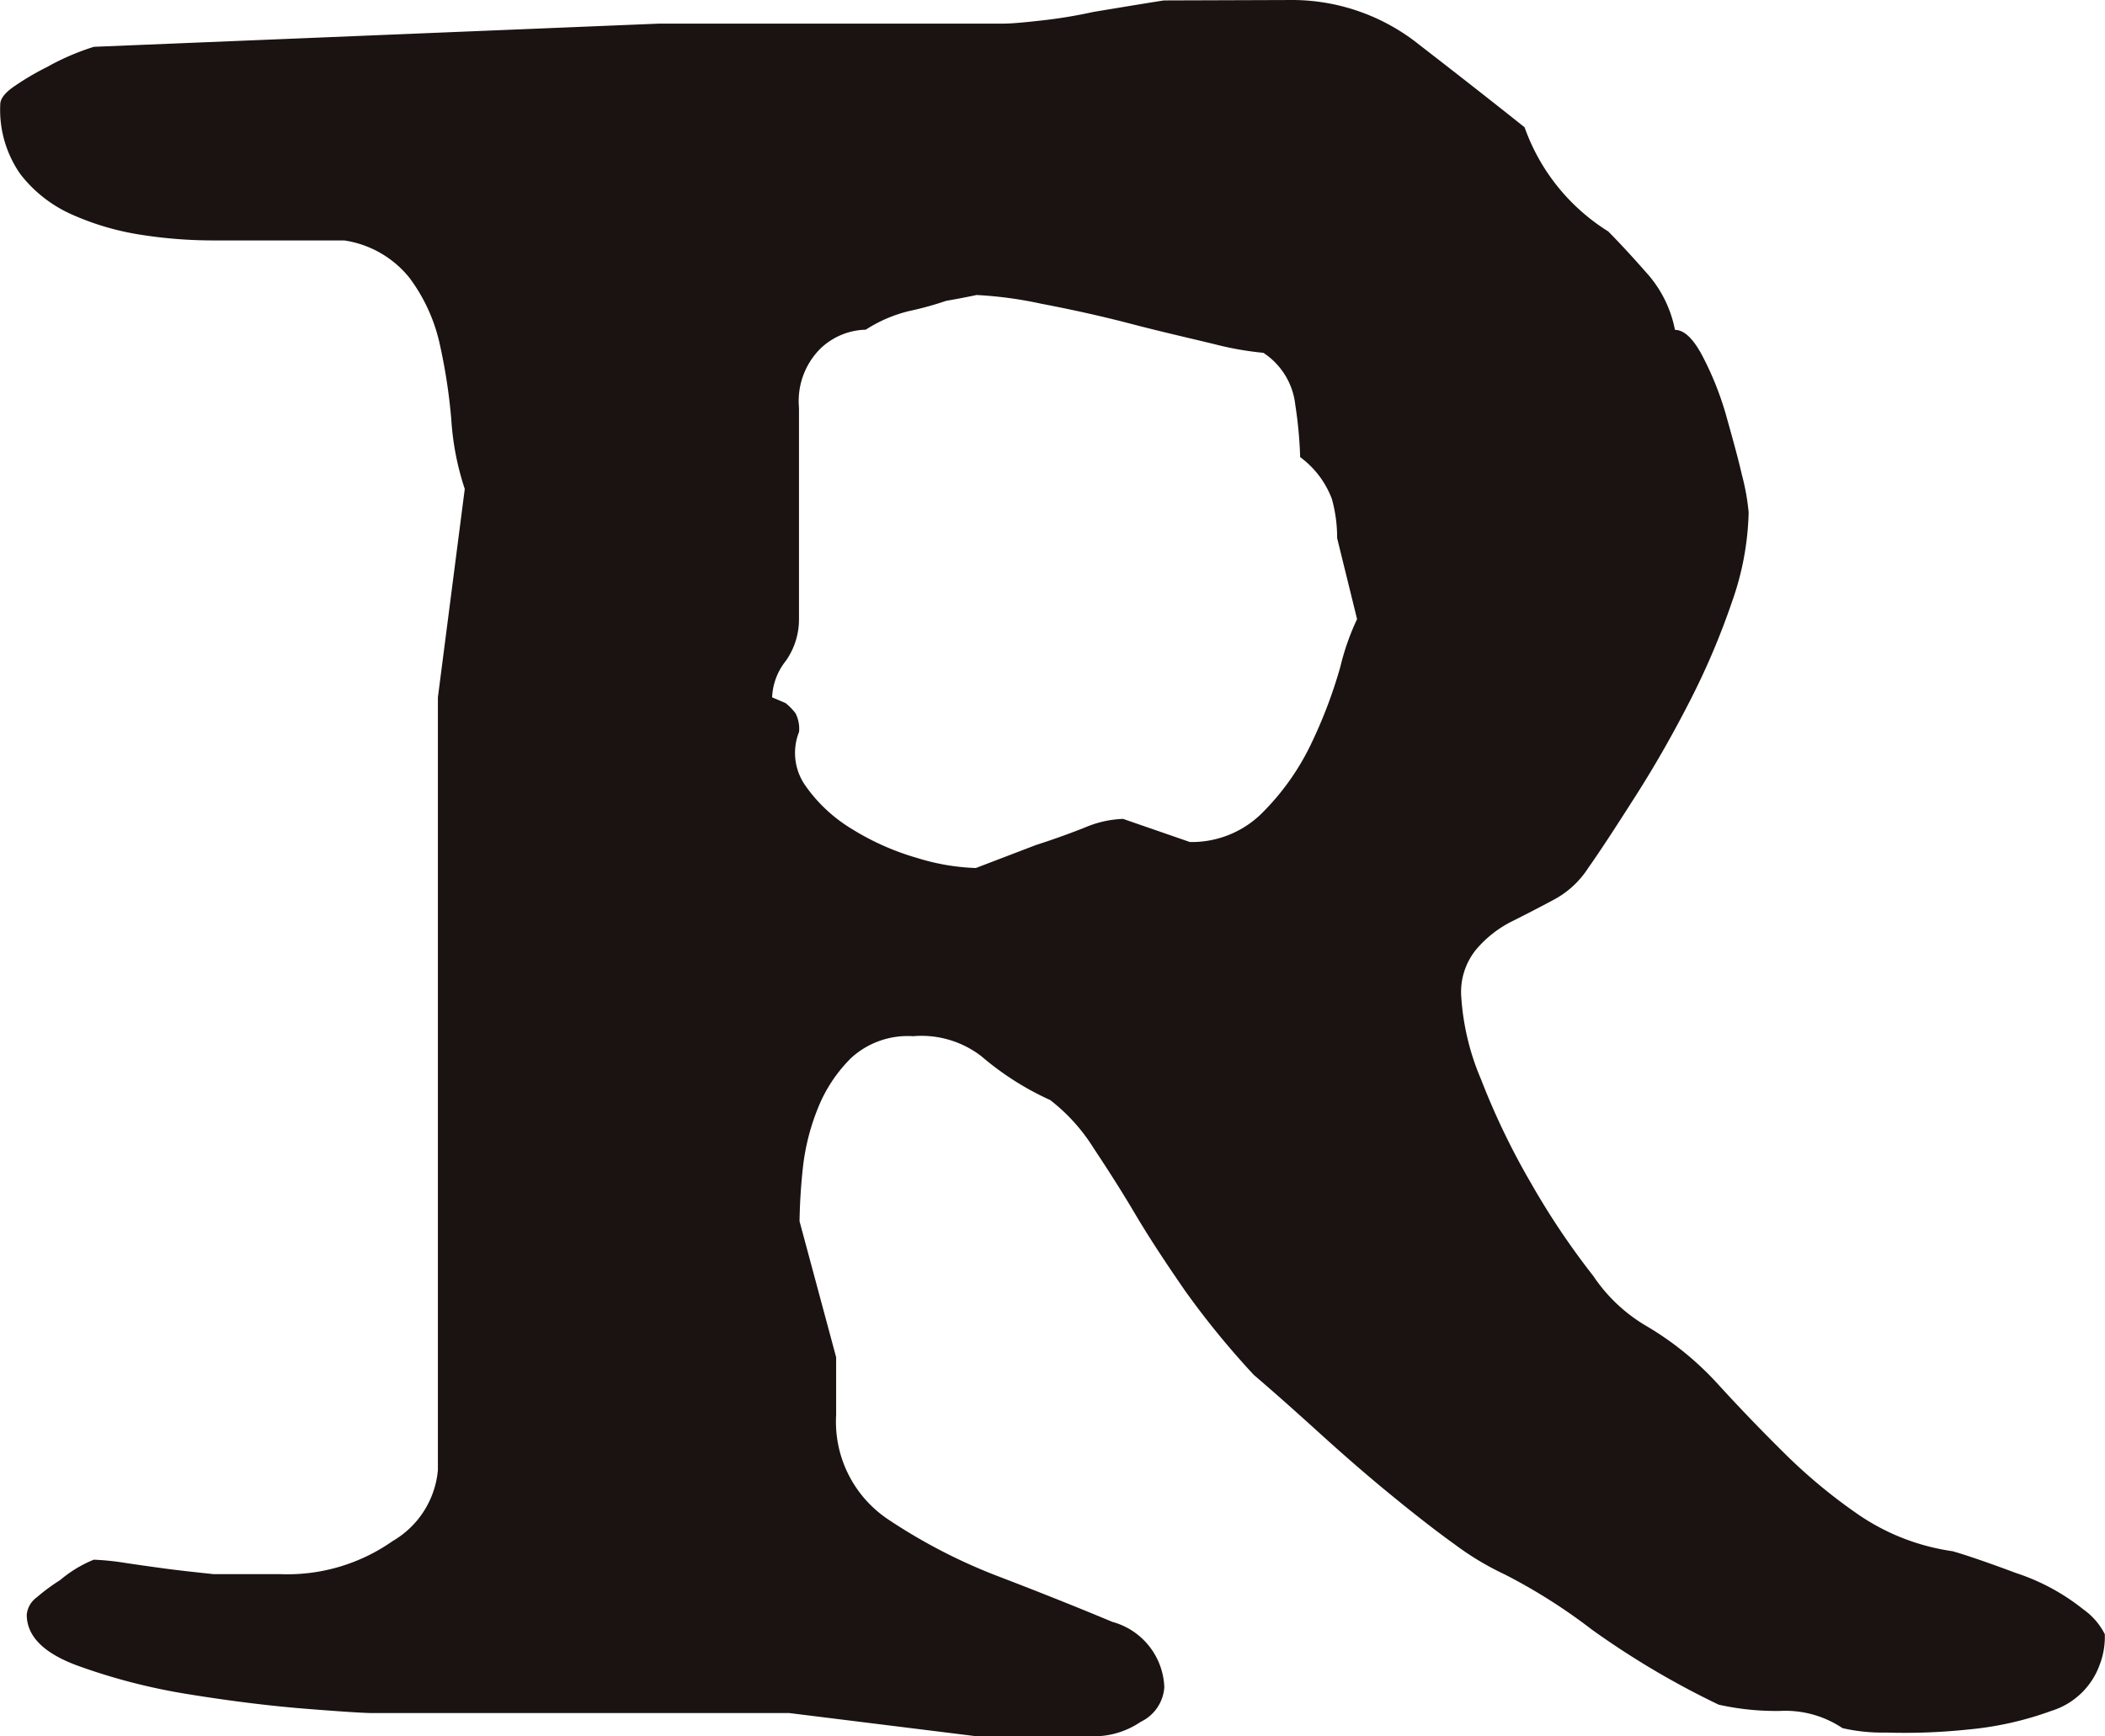 <svg xmlns="http://www.w3.org/2000/svg" width="33.765" height="27.851"><path d="M20.753 0a3.266 3.266 0 012.014.719q.934.722 1.688 1.323a3.243 3.243 0 001.341 1.67c.215.217.428.452.646.7a1.909 1.909 0 01.425.88c.144 0 .287.134.431.4a5 5 0 01.377.927c.1.357.195.69.266 1a3.61 3.61 0 01.108.6 4.587 4.587 0 01-.269 1.441 11.875 11.875 0 01-.67 1.578c-.269.526-.554 1.028-.859 1.507s-.56.874-.778 1.183a1.487 1.487 0 01-.56.511q-.35.187-.673.348a1.822 1.822 0 00-.56.443 1.075 1.075 0 00-.242.743 4.027 4.027 0 00.32 1.346 11.651 11.651 0 00.805 1.67 12.161 12.161 0 00.996 1.483 2.613 2.613 0 00.829.788 4.938 4.938 0 011.155.93q.507.557 1.071 1.115a8.7 8.7 0 001.206 1 3.563 3.563 0 001.5.58c.219.062.557.178 1.021.351a3.435 3.435 0 011.074.58 1.1 1.1 0 01.347.4 1.249 1.249 0 01-.081.487 1.2 1.2 0 01-.775.743 5.285 5.285 0 01-1.344.3 9.713 9.713 0 01-1.314.048 2.837 2.837 0 01-.694-.071 1.644 1.644 0 00-.994-.276 4.214 4.214 0 01-.991-.1 13.479 13.479 0 01-2.038-1.207 9.05 9.05 0 00-1.395-.883 4.6 4.6 0 01-.805-.484c-.323-.232-.67-.505-1.047-.814s-.748-.633-1.125-.975-.724-.651-1.047-.927a13.5 13.5 0 01-1.1-1.346c-.3-.434-.572-.844-.8-1.23s-.458-.743-.673-1.067a2.927 2.927 0 00-.694-.767 4.632 4.632 0 01-1.1-.7 1.575 1.575 0 00-1.1-.324 1.344 1.344 0 00-.991.348 2.359 2.359 0 00-.536.811 3.586 3.586 0 00-.242.975 9.1 9.1 0 00-.051.835l.587 2.181v.927a1.883 1.883 0 00.832 1.673 8.921 8.921 0 001.8.927q.965.37 1.8.719a1.13 1.13 0 01.832 1.046.662.662 0 01-.377.556 1.337 1.337 0 01-.694.232h-1.946l-3-.372h-6.7c-.108 0-.458-.021-1.048-.068s-1.215-.125-1.877-.232a9.681 9.681 0 01-1.8-.464c-.539-.2-.805-.473-.805-.814a.389.389 0 01.162-.279 3.117 3.117 0 01.374-.276 1.991 1.991 0 01.539-.327 4.111 4.111 0 01.482.048c.212.033.428.062.643.092.248.033.515.062.8.092H4.5a2.937 2.937 0 001.8-.532 1.467 1.467 0 00.724-1.138V11.187l.431-3.343a4.416 4.416 0 01-.216-1.114 9.008 9.008 0 00-.189-1.227 2.77 2.77 0 00-.482-1.046 1.651 1.651 0 00-1.047-.6H3.429a7.441 7.441 0 01-1.176-.092 4.318 4.318 0 01-1.1-.324 2.139 2.139 0 01-.829-.651 1.8 1.8 0 01-.32-1.115c0-.092.078-.193.239-.3a4.3 4.3 0 01.512-.3 3.922 3.922 0 01.751-.324l9.063-.372h5.525c.108 0 .3-.015.59-.048a7.775 7.775 0 00.856-.14c.359-.059.733-.122 1.128-.184zm-5.094 4.734c-.144.03-.305.062-.482.092a5.216 5.216 0 01-.59.163 2.257 2.257 0 00-.7.3 1.09 1.09 0 00-.724.3 1.189 1.189 0 00-.347.951v3.392a1.154 1.154 0 01-.215.675 1 1 0 00-.216.58l.216.092a.972.972 0 01.159.163.542.542 0 01.057.3.912.912 0 00.1.859 2.466 2.466 0 00.751.7 4.145 4.145 0 001.048.464 3.527 3.527 0 00.937.16l.964-.369c.287-.092.548-.187.781-.279a1.7 1.7 0 01.617-.14l1.072.371a1.6 1.6 0 001.179-.487 4 4 0 00.778-1.115 7.65 7.65 0 00.455-1.207 3.94 3.94 0 01.269-.767l-.32-1.3a2.3 2.3 0 00-.084-.627 1.475 1.475 0 00-.509-.672 6.829 6.829 0 00-.078-.838 1.146 1.146 0 00-.512-.835 5.059 5.059 0 01-.778-.137c-.41-.1-.856-.2-1.341-.327s-.964-.232-1.446-.324a6.428 6.428 0 00-1.047-.14" fill="#1a1311"/></svg>